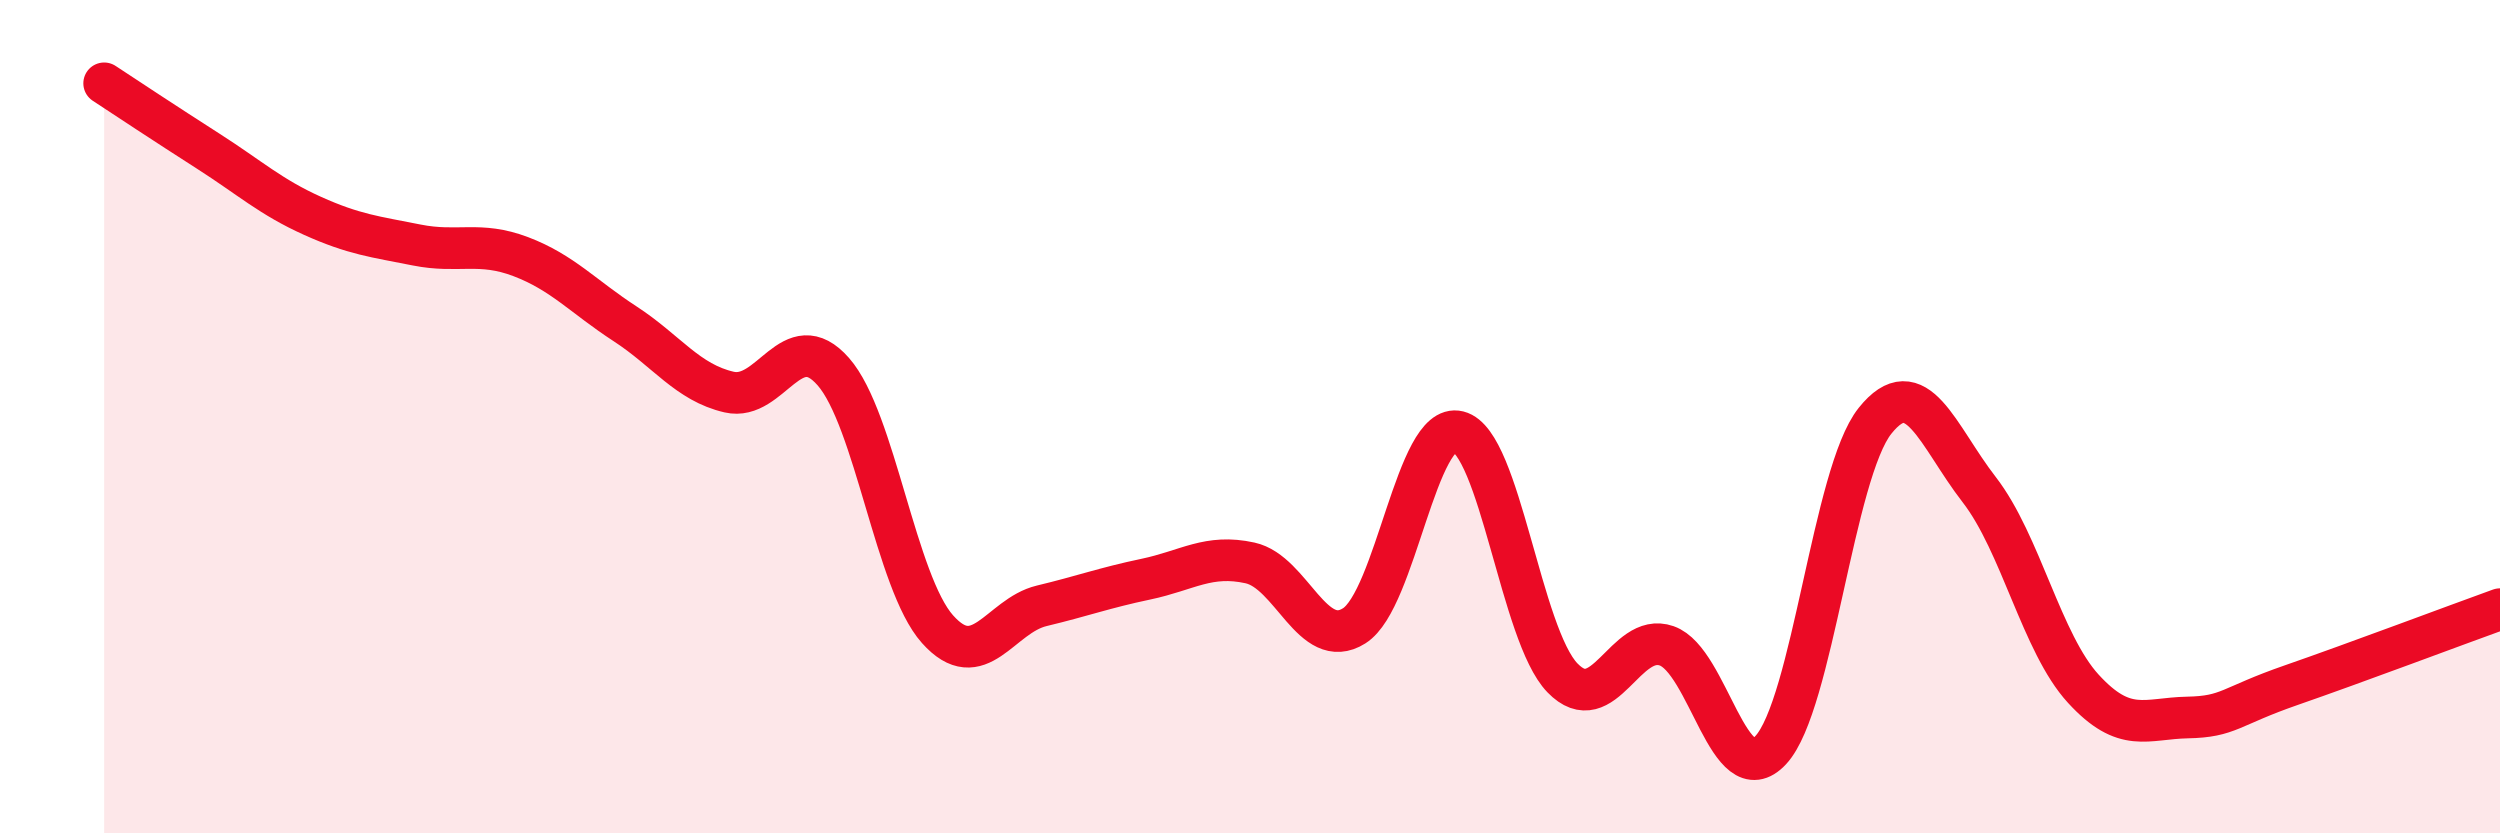 
    <svg width="60" height="20" viewBox="0 0 60 20" xmlns="http://www.w3.org/2000/svg">
      <path
        d="M 2.5,2 C 3,2.33 4,2.99 5,3.63 C 6,4.27 6.5,4.73 7.5,5.18 C 8.5,5.63 9,5.68 10,5.88 C 11,6.08 11.5,5.78 12.5,6.16 C 13.5,6.54 14,7.12 15,7.77 C 16,8.42 16.5,9.18 17.5,9.41 C 18.5,9.64 19,7.78 20,8.92 C 21,10.06 21.5,13.98 22.5,15.1 C 23.5,16.22 24,14.78 25,14.54 C 26,14.3 26.5,14.11 27.5,13.9 C 28.5,13.69 29,13.29 30,13.51 C 31,13.73 31.5,15.65 32.5,15.02 C 33.5,14.39 34,10.11 35,10.36 C 36,10.61 36.5,15.24 37.5,16.27 C 38.5,17.3 39,15.15 40,15.5 C 41,15.85 41.5,19.08 42.5,18 C 43.5,16.92 44,11.35 45,10.1 C 46,8.85 46.5,10.46 47.5,11.75 C 48.5,13.04 49,15.44 50,16.53 C 51,17.62 51.5,17.24 52.5,17.22 C 53.5,17.2 53.5,16.96 55,16.44 C 56.5,15.92 59,14.98 60,14.62L60 20L2.5 20Z"
        fill="#EB0A25"
        opacity="0.1"
        stroke-linecap="round"
        stroke-linejoin="round"
      />
      <path
        d="M 2.5,2 C 3,2.33 4,2.99 5,3.63 C 6,4.27 6.5,4.73 7.5,5.18 C 8.5,5.63 9,5.68 10,5.88 C 11,6.08 11.5,5.78 12.5,6.16 C 13.5,6.54 14,7.12 15,7.77 C 16,8.42 16.5,9.18 17.5,9.41 C 18.5,9.64 19,7.78 20,8.92 C 21,10.06 21.5,13.98 22.5,15.1 C 23.5,16.22 24,14.78 25,14.54 C 26,14.3 26.5,14.11 27.5,13.9 C 28.5,13.69 29,13.29 30,13.51 C 31,13.73 31.5,15.65 32.5,15.02 C 33.5,14.39 34,10.11 35,10.36 C 36,10.61 36.5,15.24 37.5,16.27 C 38.5,17.3 39,15.15 40,15.5 C 41,15.85 41.5,19.08 42.5,18 C 43.5,16.92 44,11.35 45,10.1 C 46,8.85 46.5,10.46 47.5,11.75 C 48.5,13.04 49,15.44 50,16.53 C 51,17.62 51.5,17.24 52.5,17.22 C 53.5,17.2 53.5,16.96 55,16.44 C 56.5,15.92 59,14.98 60,14.62"
        stroke="#EB0A25"
        stroke-width="1"
        fill="none"
        stroke-linecap="round"
        stroke-linejoin="round"
      />
    </svg>
  